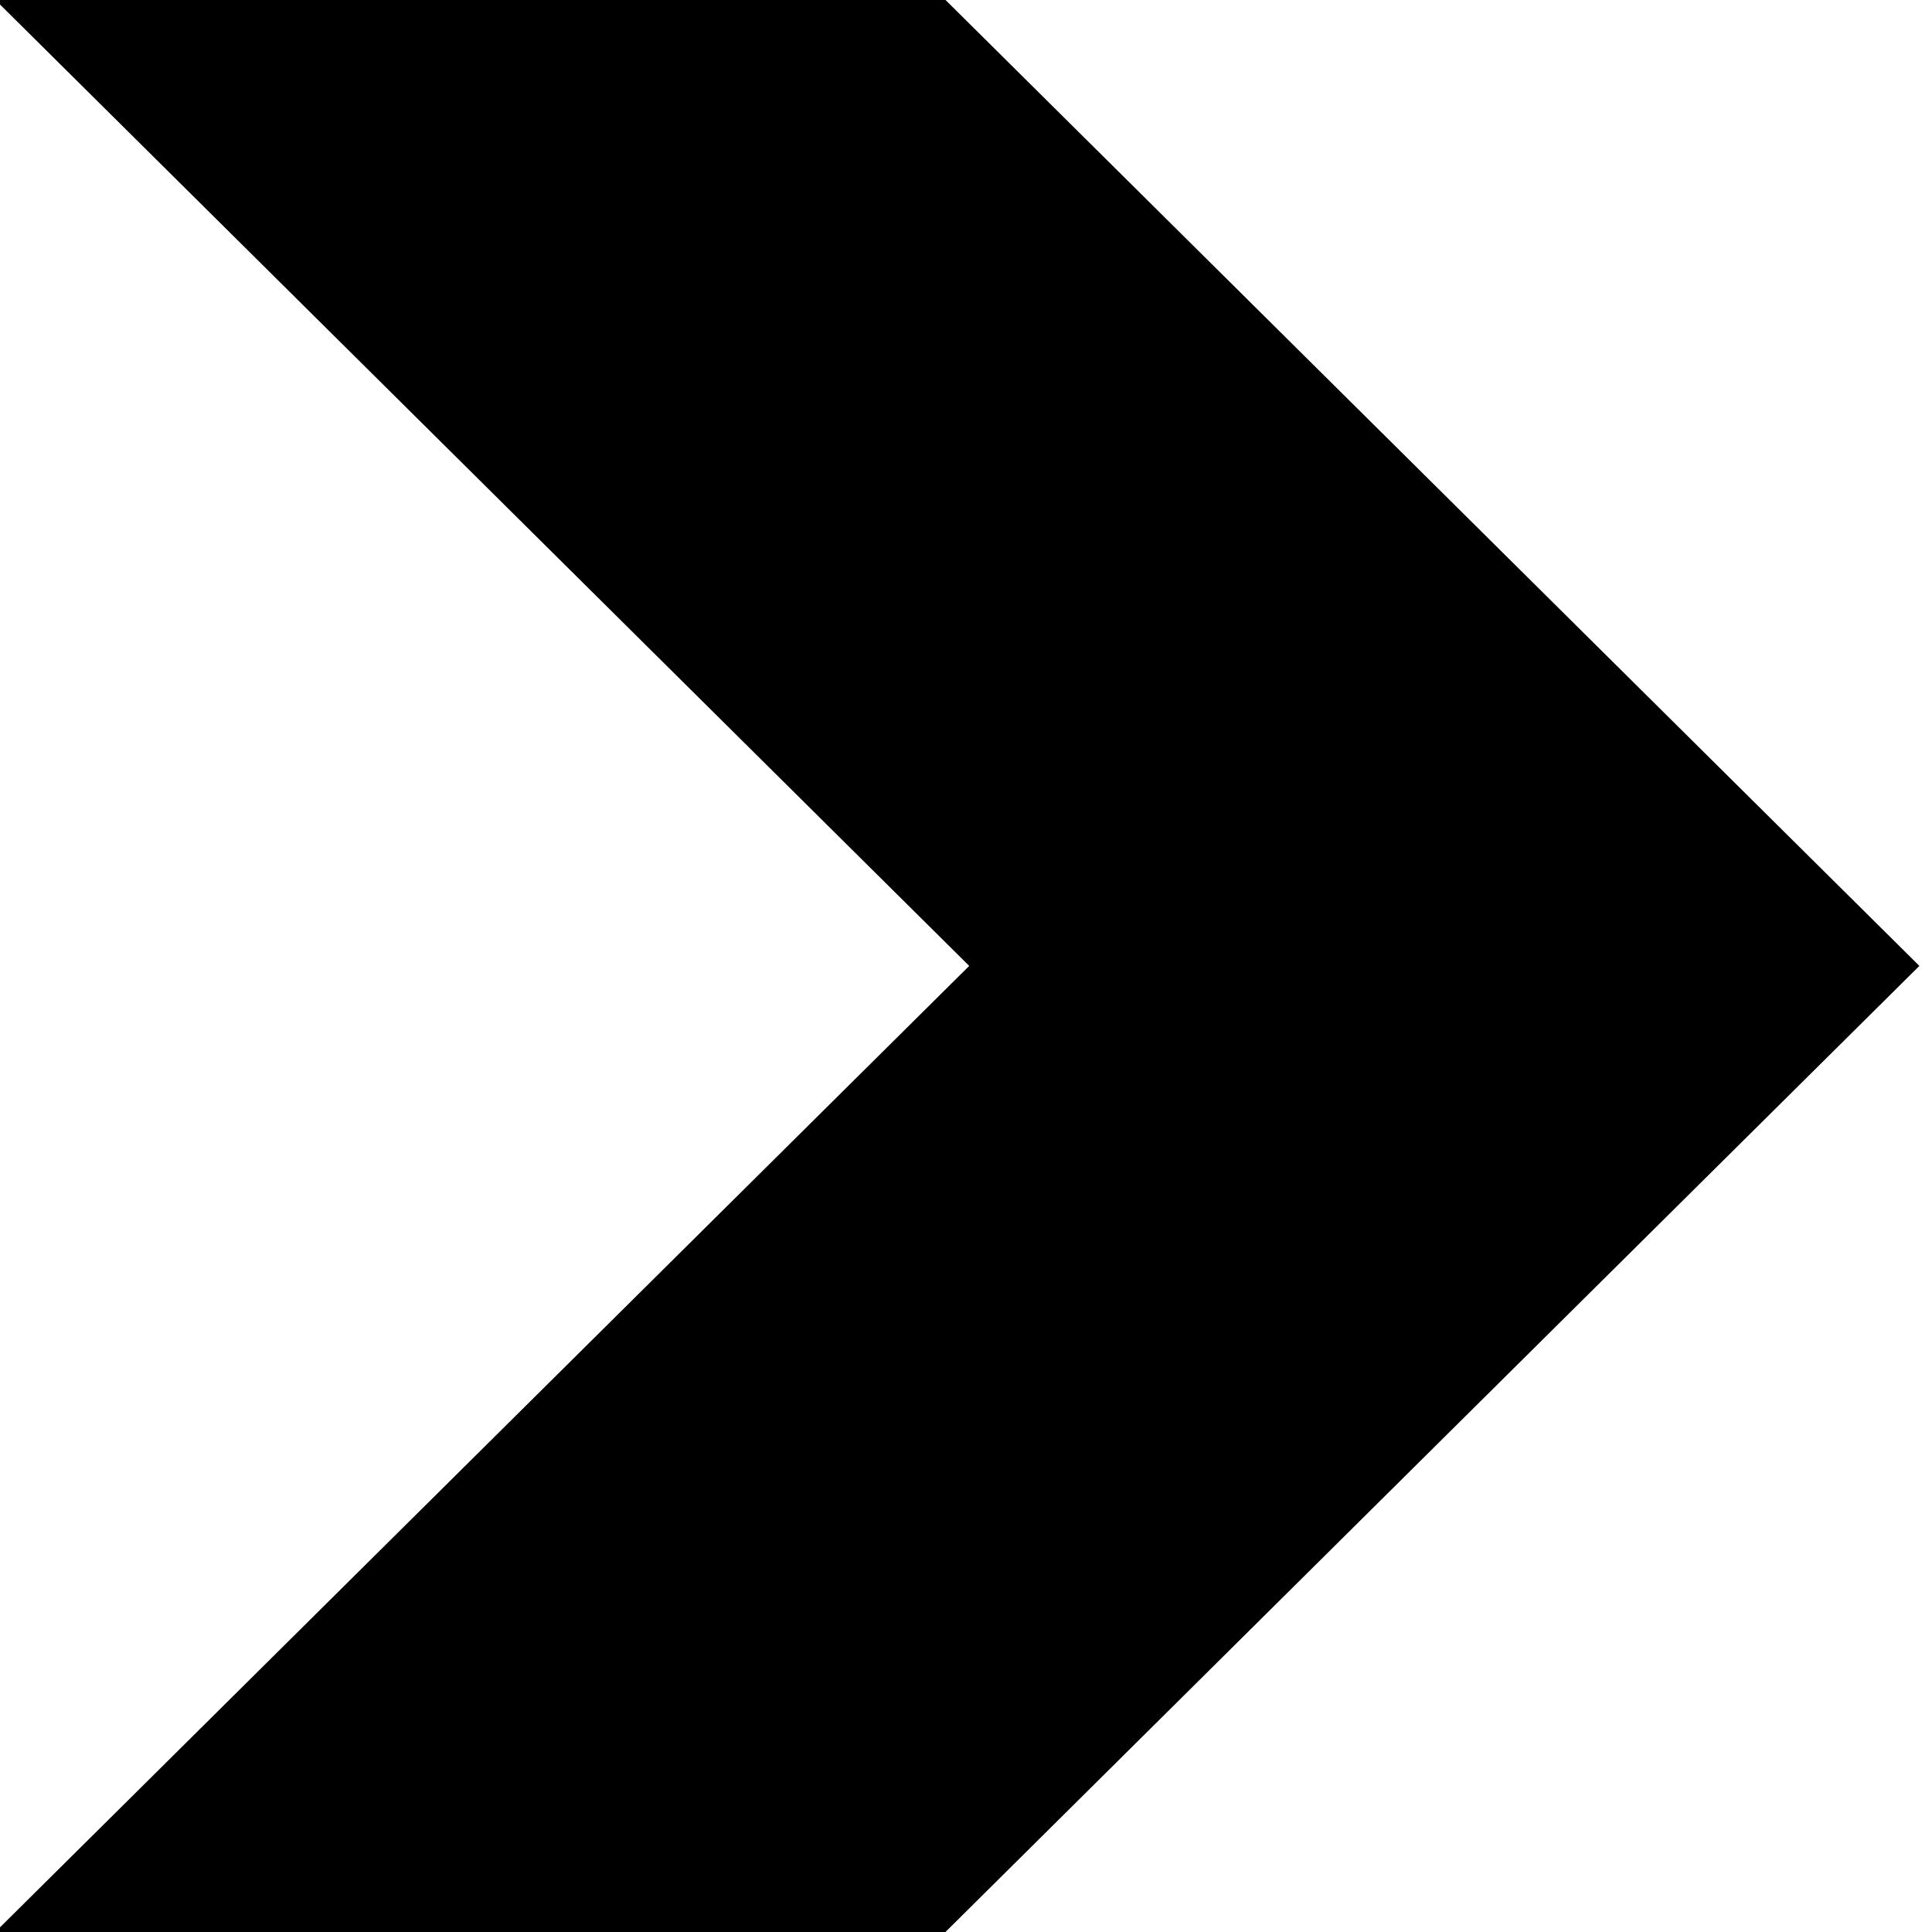 <svg viewBox="0 0 1024 1024" version="1.1" xmlns="http://www.w3.org/2000/svg"><path d="M110.828-387.147l-251.732 249.775L513.704 511.951-140.9 1161.299l251.732 249.848 906.479-899.196L110.828-387.147 110.828-387.147zM110.828-387.147"></path></svg>